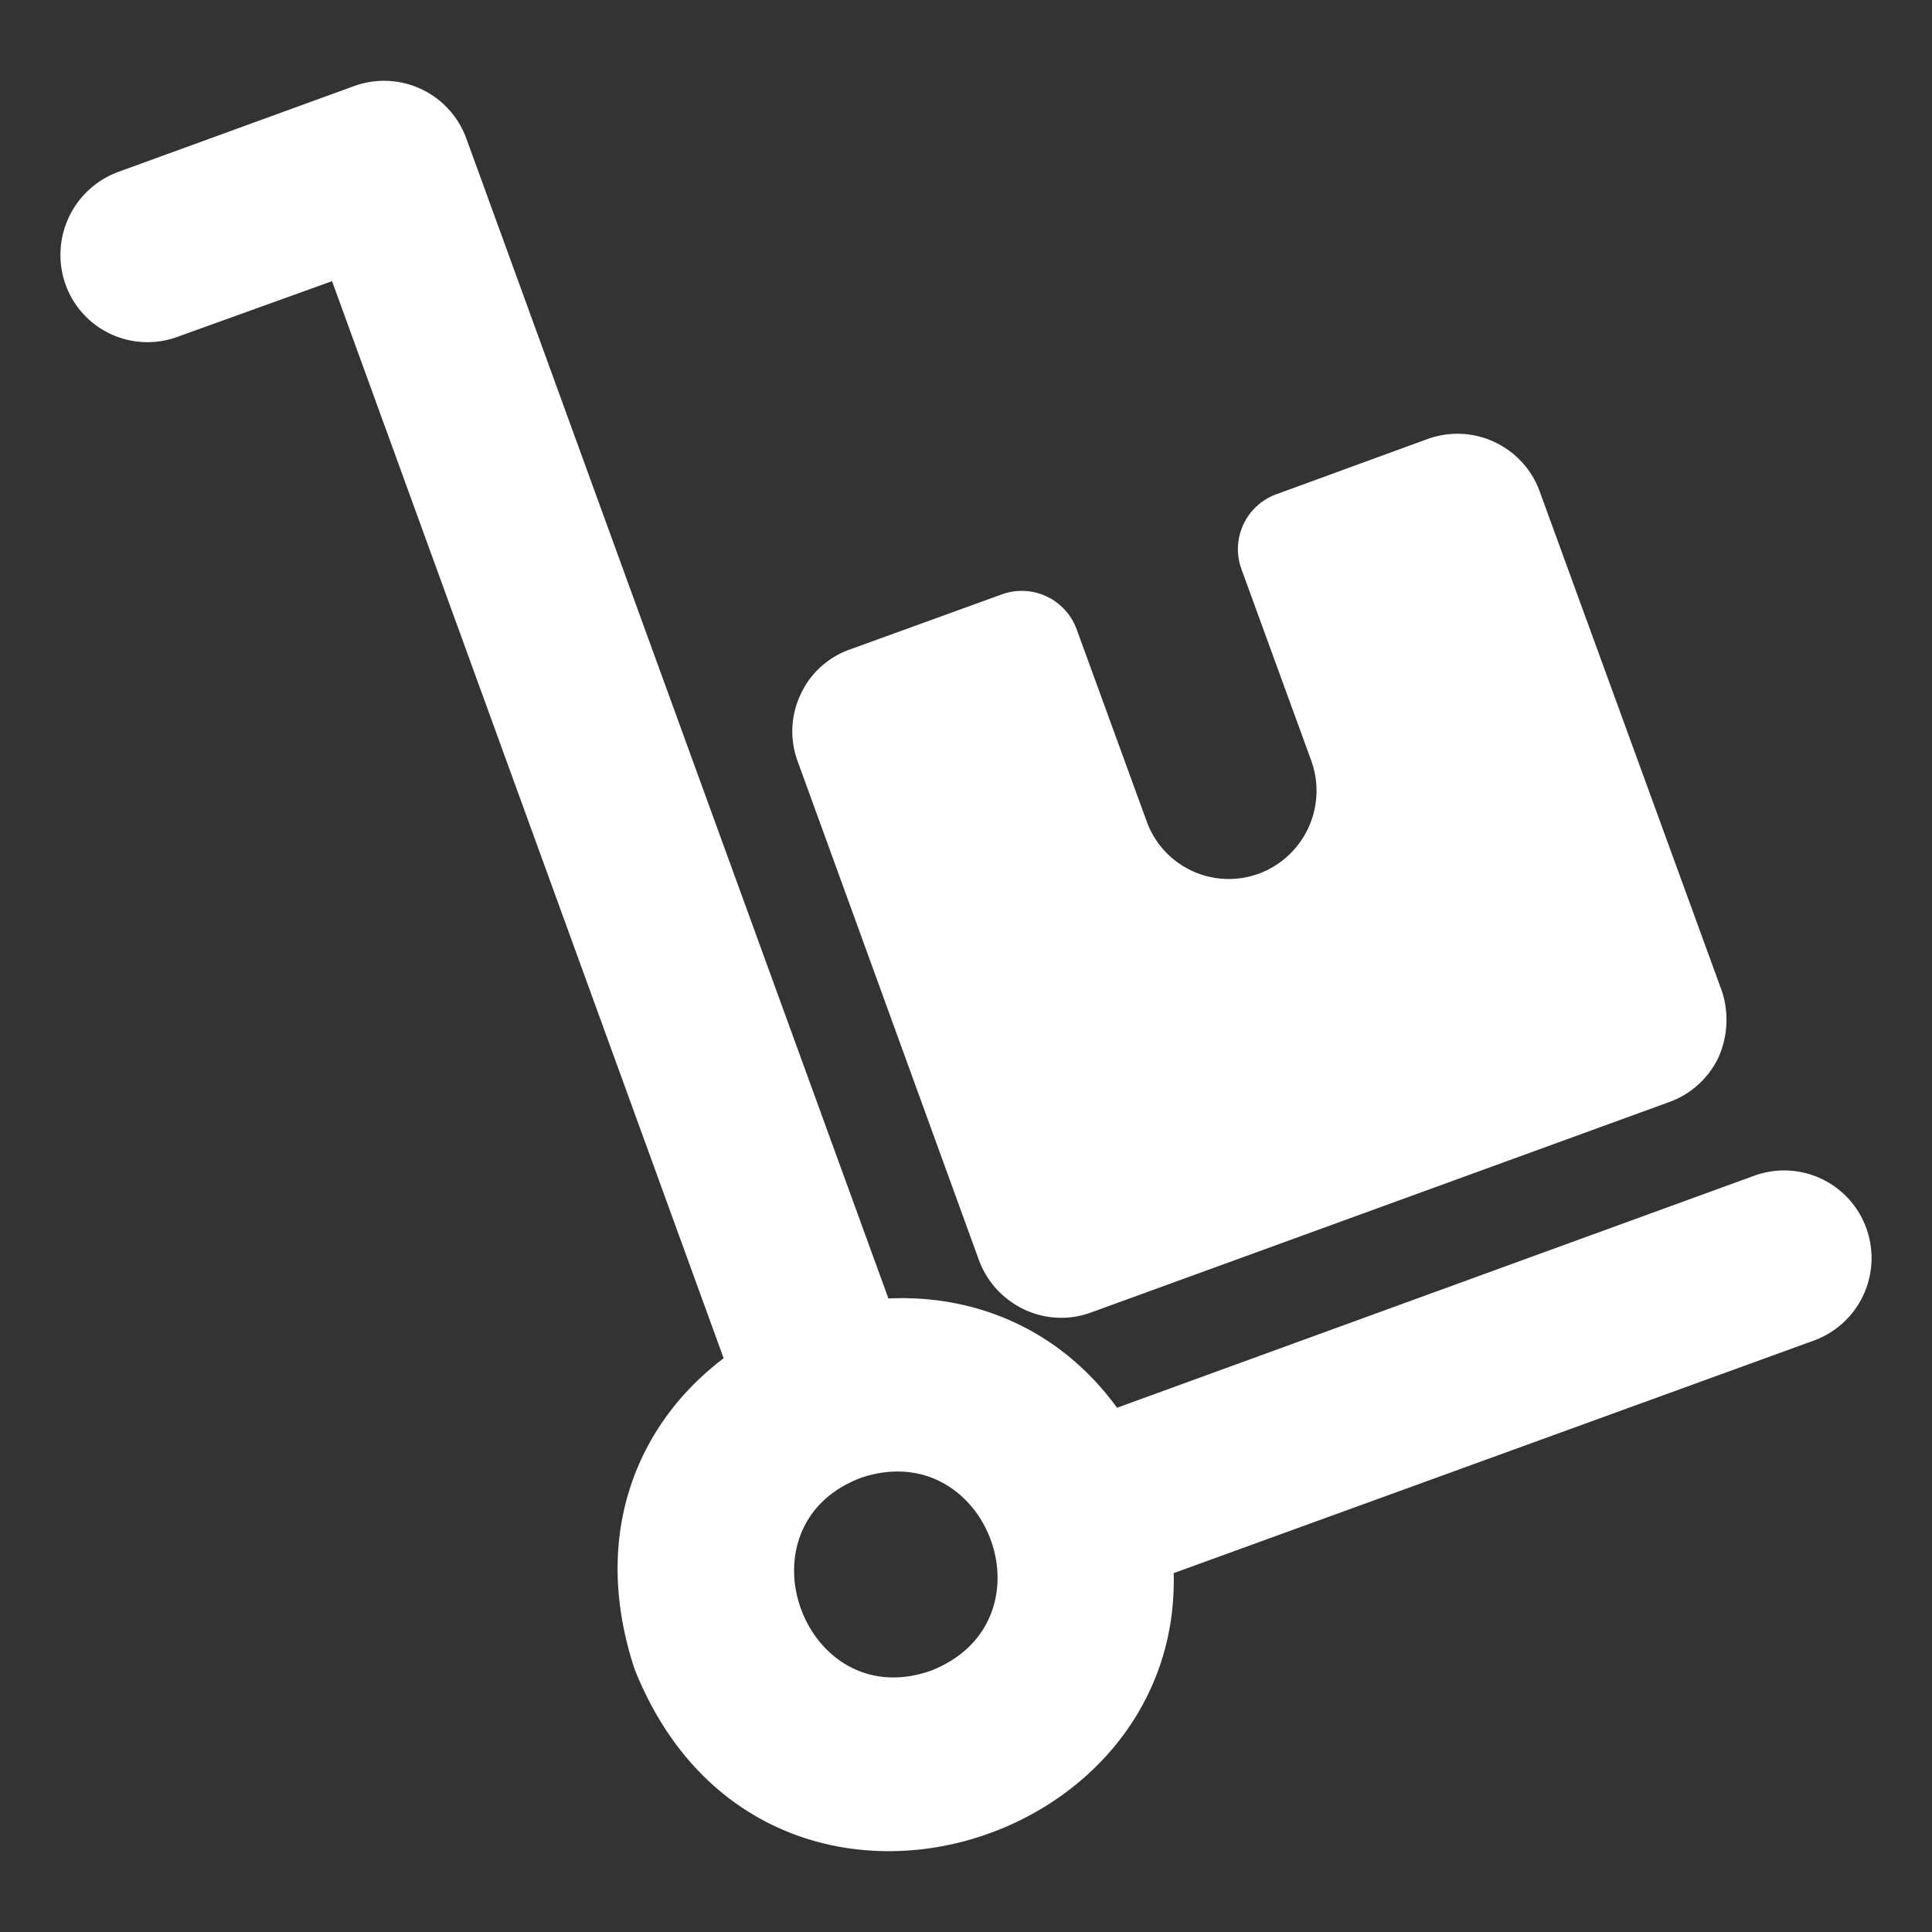 <svg xml:space="preserve" style="enable-background:new 0 0 512 512" viewBox="0 0 32 32" y="0" x="0" height="512" width="512" xmlns:xlink="http://www.w3.org/1999/xlink" version="1.1" xmlns="http://www.w3.org/2000/svg"><rect x="0" y="0" width="32" height="32" fill="#333333" stroke="none"/><g><path data-original="#000000" opacity="1" fill="#ffffff" d="m5.867 1.425-3.91 1.423a1.465 1.465 0 0 0-.87 1.868 1.441 1.441 0 0 0 1.858.861l2.555-.92 6.486 17.84c-1.404 1.06-2.222 2.894-1.473 5.155 2.044 5.119 9.05 3.117 8.927-1.596l10.603-3.852a1.454 1.454 0 0 0 .87-1.858 1.446 1.446 0 0 0-1.858-.872l-10.553 3.843c-.97-1.332-2.392-1.877-3.787-1.81l-6.99-19.21a1.45 1.45 0 0 0-1.858-.872zm8.391 23.053c2.1-.71 3.248 2.377 1.161 3.194-2.099.74-3.253-2.402-1.16-3.194z"></path><path data-original="#000000" opacity="1" fill="#ffffff" d="M20.849 14.471a1.446 1.446 0 0 1-1.858-.871l-1.159-3.179a.968.968 0 0 0-1.239-.576l-2.51.91a1.419 1.419 0 0 0-.822.745 1.434 1.434 0 0 0-.048 1.113l3 8.255c.135.368.406.658.755.823a1.434 1.434 0 0 0 1.103.048l9.572-3.484c.358-.126.658-.397.822-.745.155-.348.174-.755.048-1.113l-3.01-8.255a1.45 1.45 0 0 0-1.857-.871l-2.507.916a.968.968 0 0 0-.576 1.242l1.157 3.174a1.465 1.465 0 0 1-.871 1.868z"></path></g></svg>
